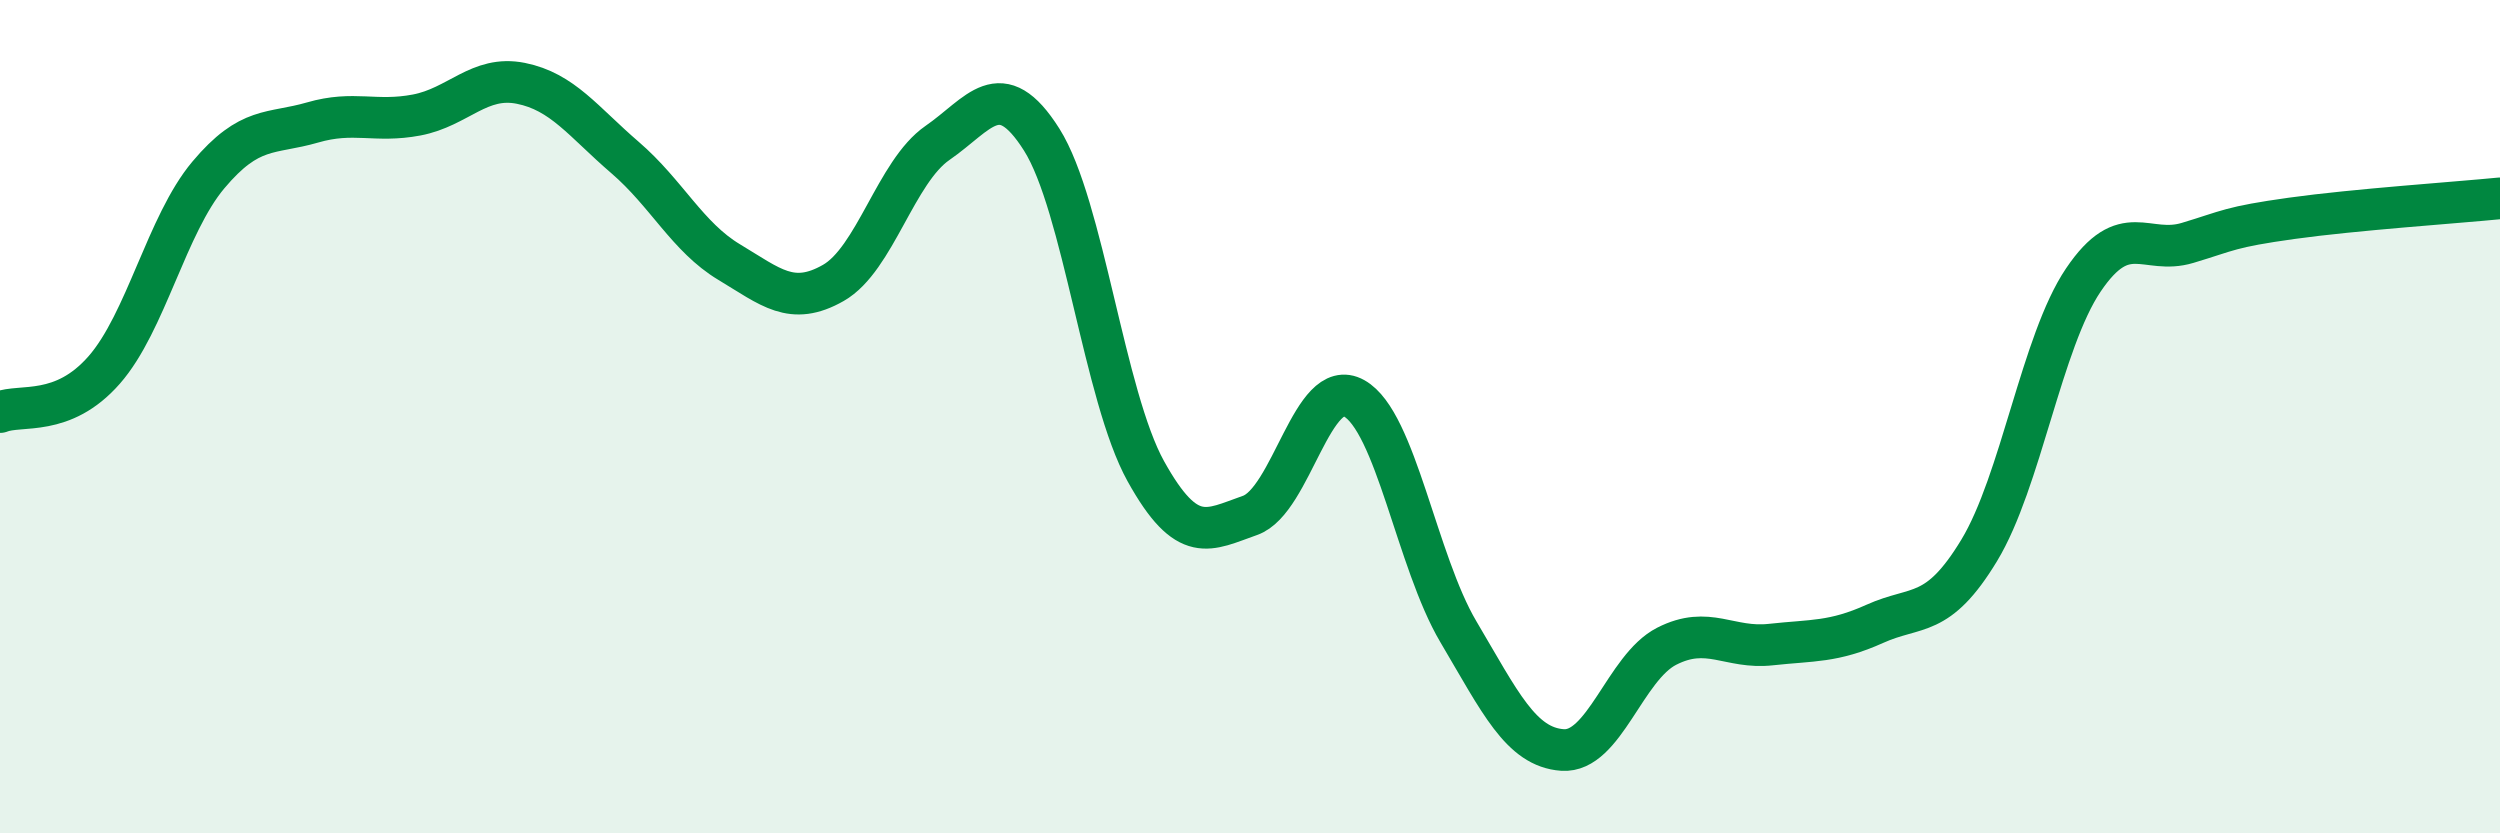 
    <svg width="60" height="20" viewBox="0 0 60 20" xmlns="http://www.w3.org/2000/svg">
      <path
        d="M 0,9.89 C 0.5,9.69 1.5,10.02 2.5,8.88 C 3.5,7.74 4,5.39 5,4.2 C 6,3.01 6.5,3.23 7.5,2.94 C 8.5,2.65 9,2.95 10,2.76 C 11,2.57 11.5,1.8 12.5,2 C 13.5,2.2 14,2.92 15,3.78 C 16,4.64 16.5,5.69 17.5,6.29 C 18.5,6.89 19,7.36 20,6.79 C 21,6.22 21.5,4.12 22.5,3.43 C 23.5,2.74 24,1.77 25,3.35 C 26,4.93 26.5,9.51 27.5,11.31 C 28.5,13.11 29,12.72 30,12.37 C 31,12.02 31.5,9 32.5,9.56 C 33.5,10.12 34,13.47 35,15.16 C 36,16.85 36.5,17.93 37.5,18 C 38.5,18.07 39,16.02 40,15.51 C 41,15 41.5,15.58 42.5,15.47 C 43.5,15.36 44,15.42 45,14.97 C 46,14.52 46.5,14.86 47.5,13.21 C 48.5,11.56 49,8.2 50,6.72 C 51,5.24 51.5,6.13 52.5,5.83 C 53.5,5.53 53.5,5.45 55,5.24 C 56.5,5.03 59,4.86 60,4.76L60 20L0 20Z"
        fill="#008740"
        opacity="0.1"
        stroke-linecap="round"
        stroke-linejoin="round"
      />
      <path
        d="M 0,9.89 C 0.5,9.69 1.5,10.02 2.5,8.88 C 3.5,7.74 4,5.39 5,4.2 C 6,3.01 6.5,3.23 7.5,2.94 C 8.5,2.65 9,2.95 10,2.76 C 11,2.57 11.5,1.8 12.5,2 C 13.5,2.2 14,2.92 15,3.78 C 16,4.64 16.5,5.69 17.5,6.29 C 18.5,6.89 19,7.36 20,6.79 C 21,6.22 21.5,4.12 22.5,3.43 C 23.5,2.74 24,1.77 25,3.35 C 26,4.93 26.5,9.51 27.5,11.31 C 28.5,13.11 29,12.72 30,12.37 C 31,12.02 31.5,9 32.5,9.56 C 33.5,10.12 34,13.47 35,15.16 C 36,16.85 36.5,17.93 37.5,18 C 38.5,18.07 39,16.02 40,15.51 C 41,15 41.5,15.58 42.5,15.47 C 43.5,15.36 44,15.42 45,14.97 C 46,14.52 46.5,14.86 47.5,13.21 C 48.5,11.56 49,8.2 50,6.72 C 51,5.24 51.5,6.13 52.5,5.83 C 53.5,5.53 53.5,5.45 55,5.24 C 56.5,5.03 59,4.86 60,4.76"
        stroke="#008740"
        stroke-width="1"
        fill="none"
        stroke-linecap="round"
        stroke-linejoin="round"
      />
    </svg>
  